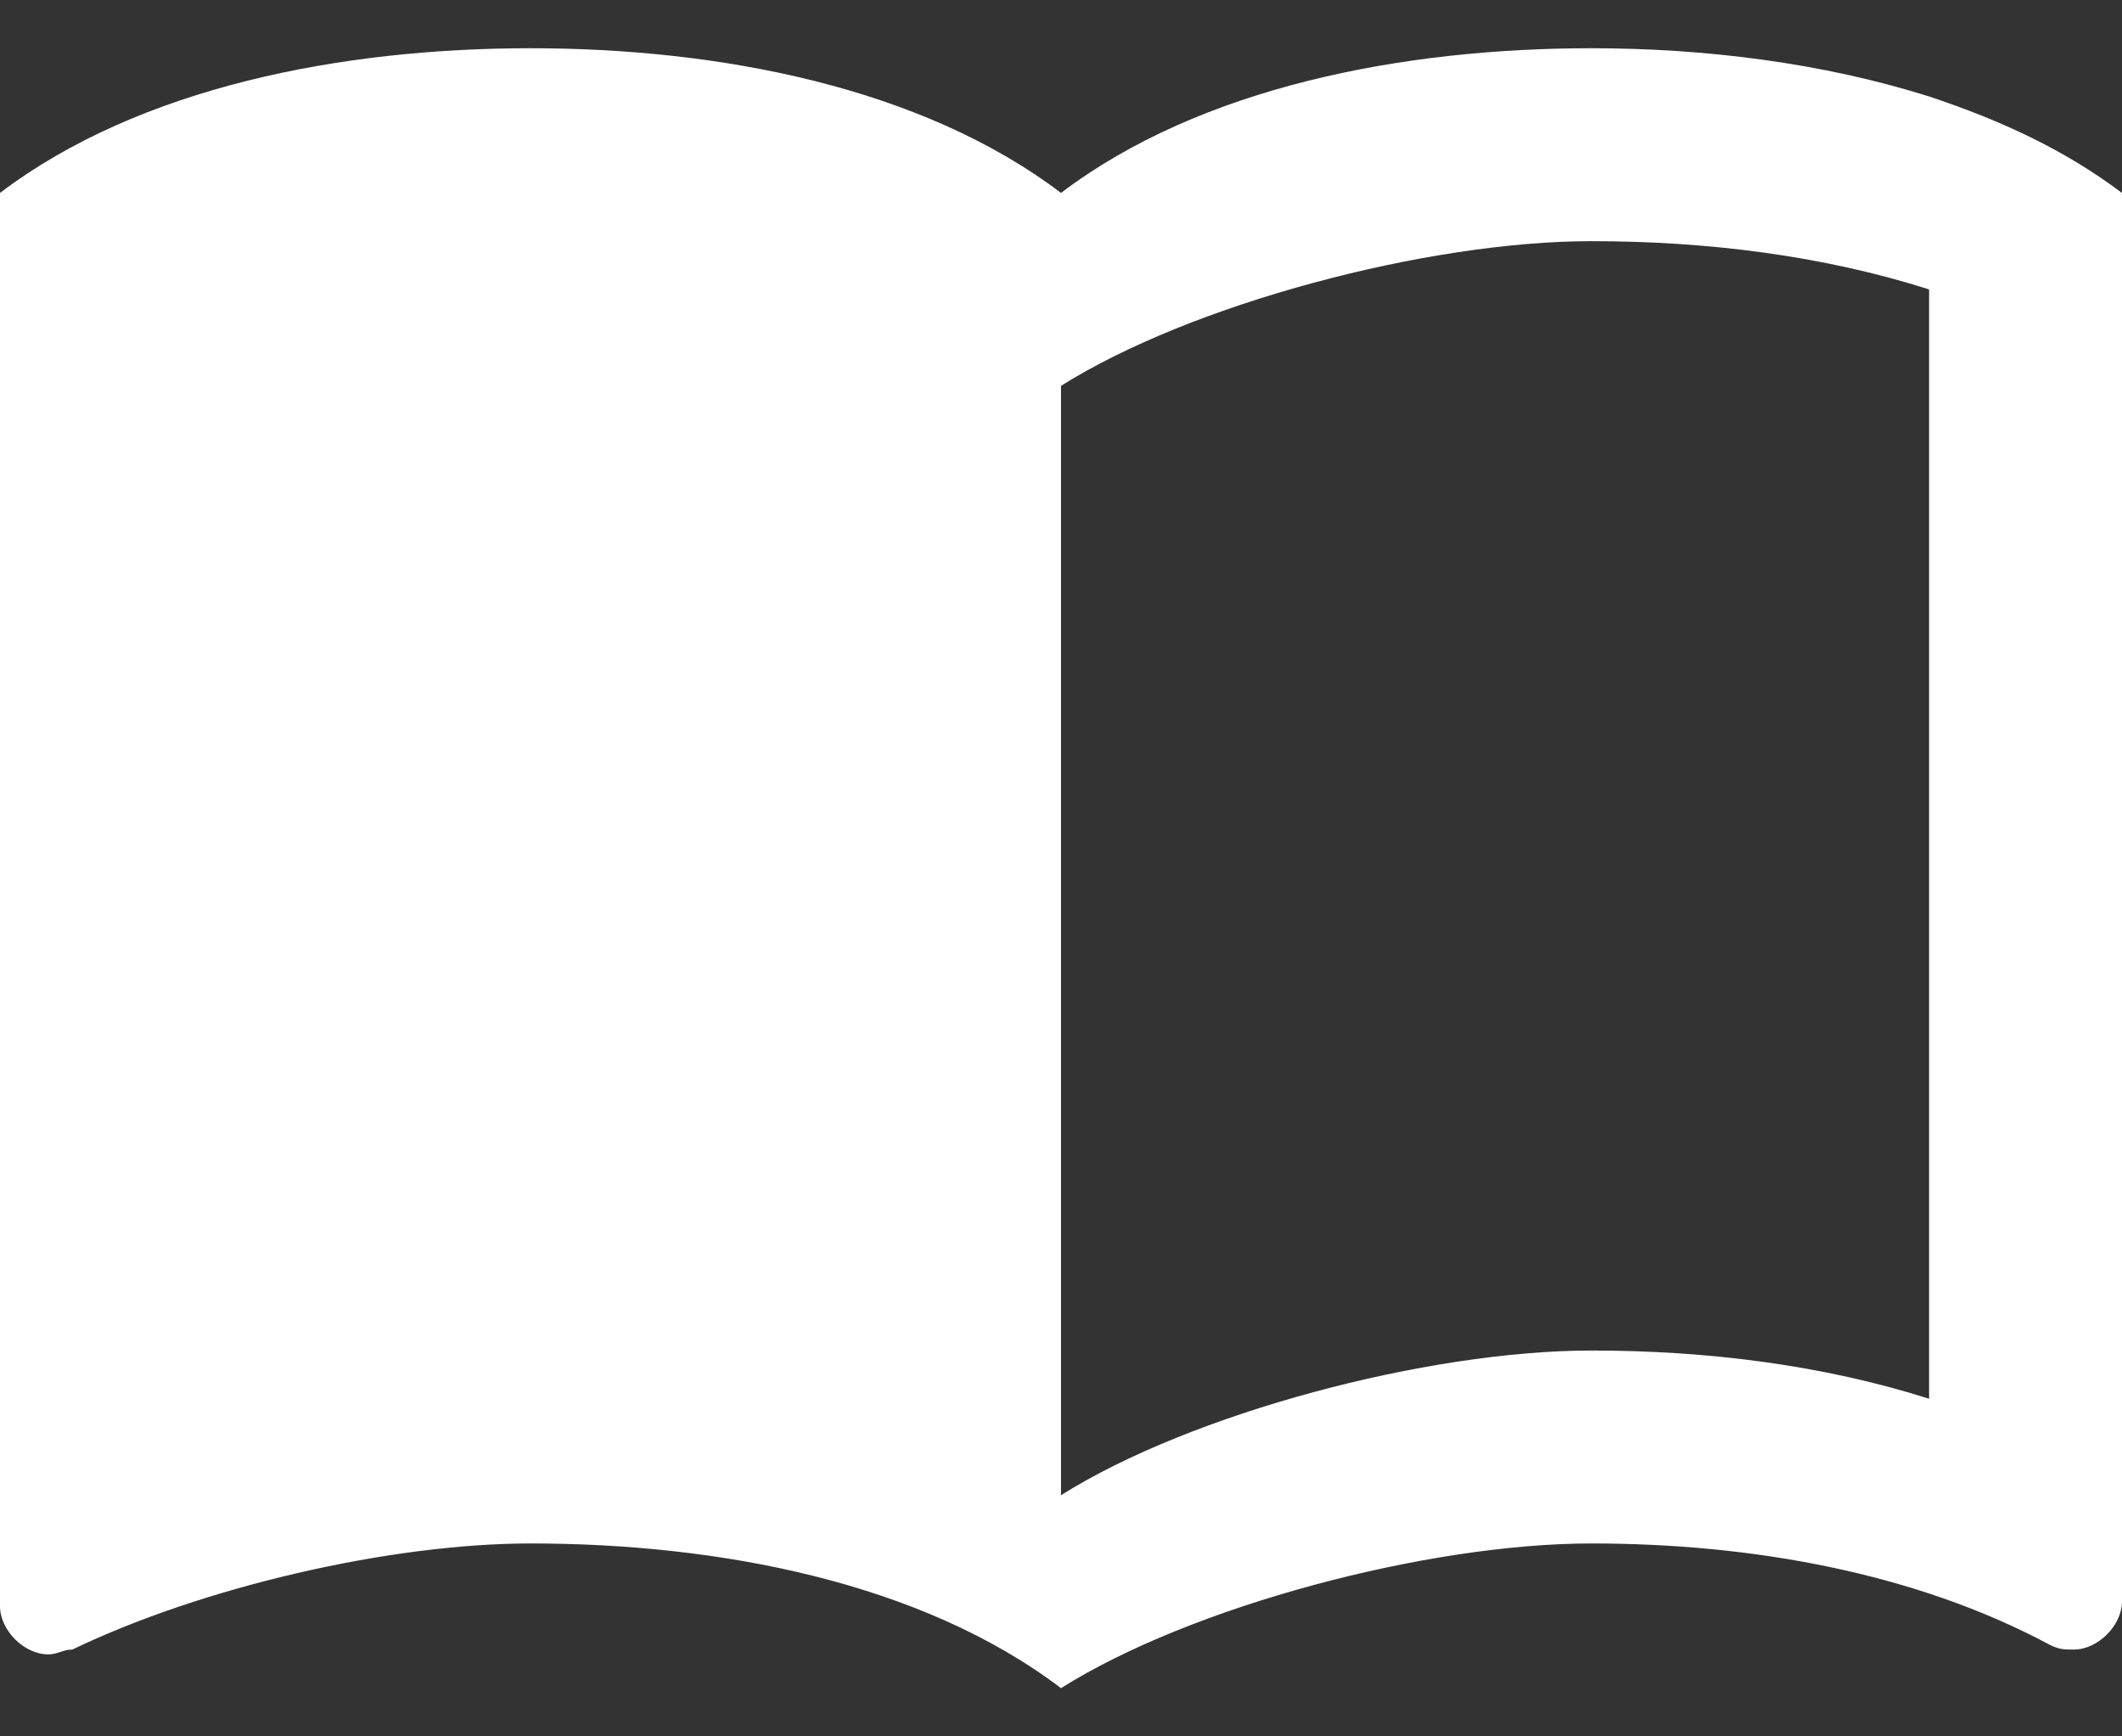 <svg width="22" height="18" viewBox="0 0 22 18" fill="none" xmlns="http://www.w3.org/2000/svg">
<rect x="0" y="0" width="22" height="18" fill="#333333" stroke="none"/>
<path fill-rule="evenodd" clip-rule="evenodd" d="M16.5 0.5C17.67 0.5 18.89 0.65 20 1C20.75 1.25 21.4 1.55 22 2V16.6C22 16.85 21.75 17.1 21.5 17.1C21.4 17.1 21.35 17.1 21.25 17.05C19.85 16.3 18.15 16 16.5 16C14.8 16 12.35 16.65 11 17.5C9.55 16.4 7.45 16 5.5 16C4.05 16 2.1 16.45 0.75 17.1C0.7 17.1 0.662 17.113 0.625 17.125C0.588 17.137 0.55 17.15 0.5 17.15C0.25 17.15 0 16.9 0 16.65V2C1.45 0.9 3.55 0.5 5.5 0.5C7.45 0.5 9.55 0.9 11 2C12.45 0.9 14.55 0.5 16.5 0.5ZM16.5 14C17.7 14 18.9 14.15 20 14.5V3C18.9 2.65 17.7 2.5 16.5 2.5C14.8 2.5 12.35 3.15 11 4V15.5C12.35 14.65 14.8 14 16.5 14Z" fill="#ffffff"/>
</svg>
